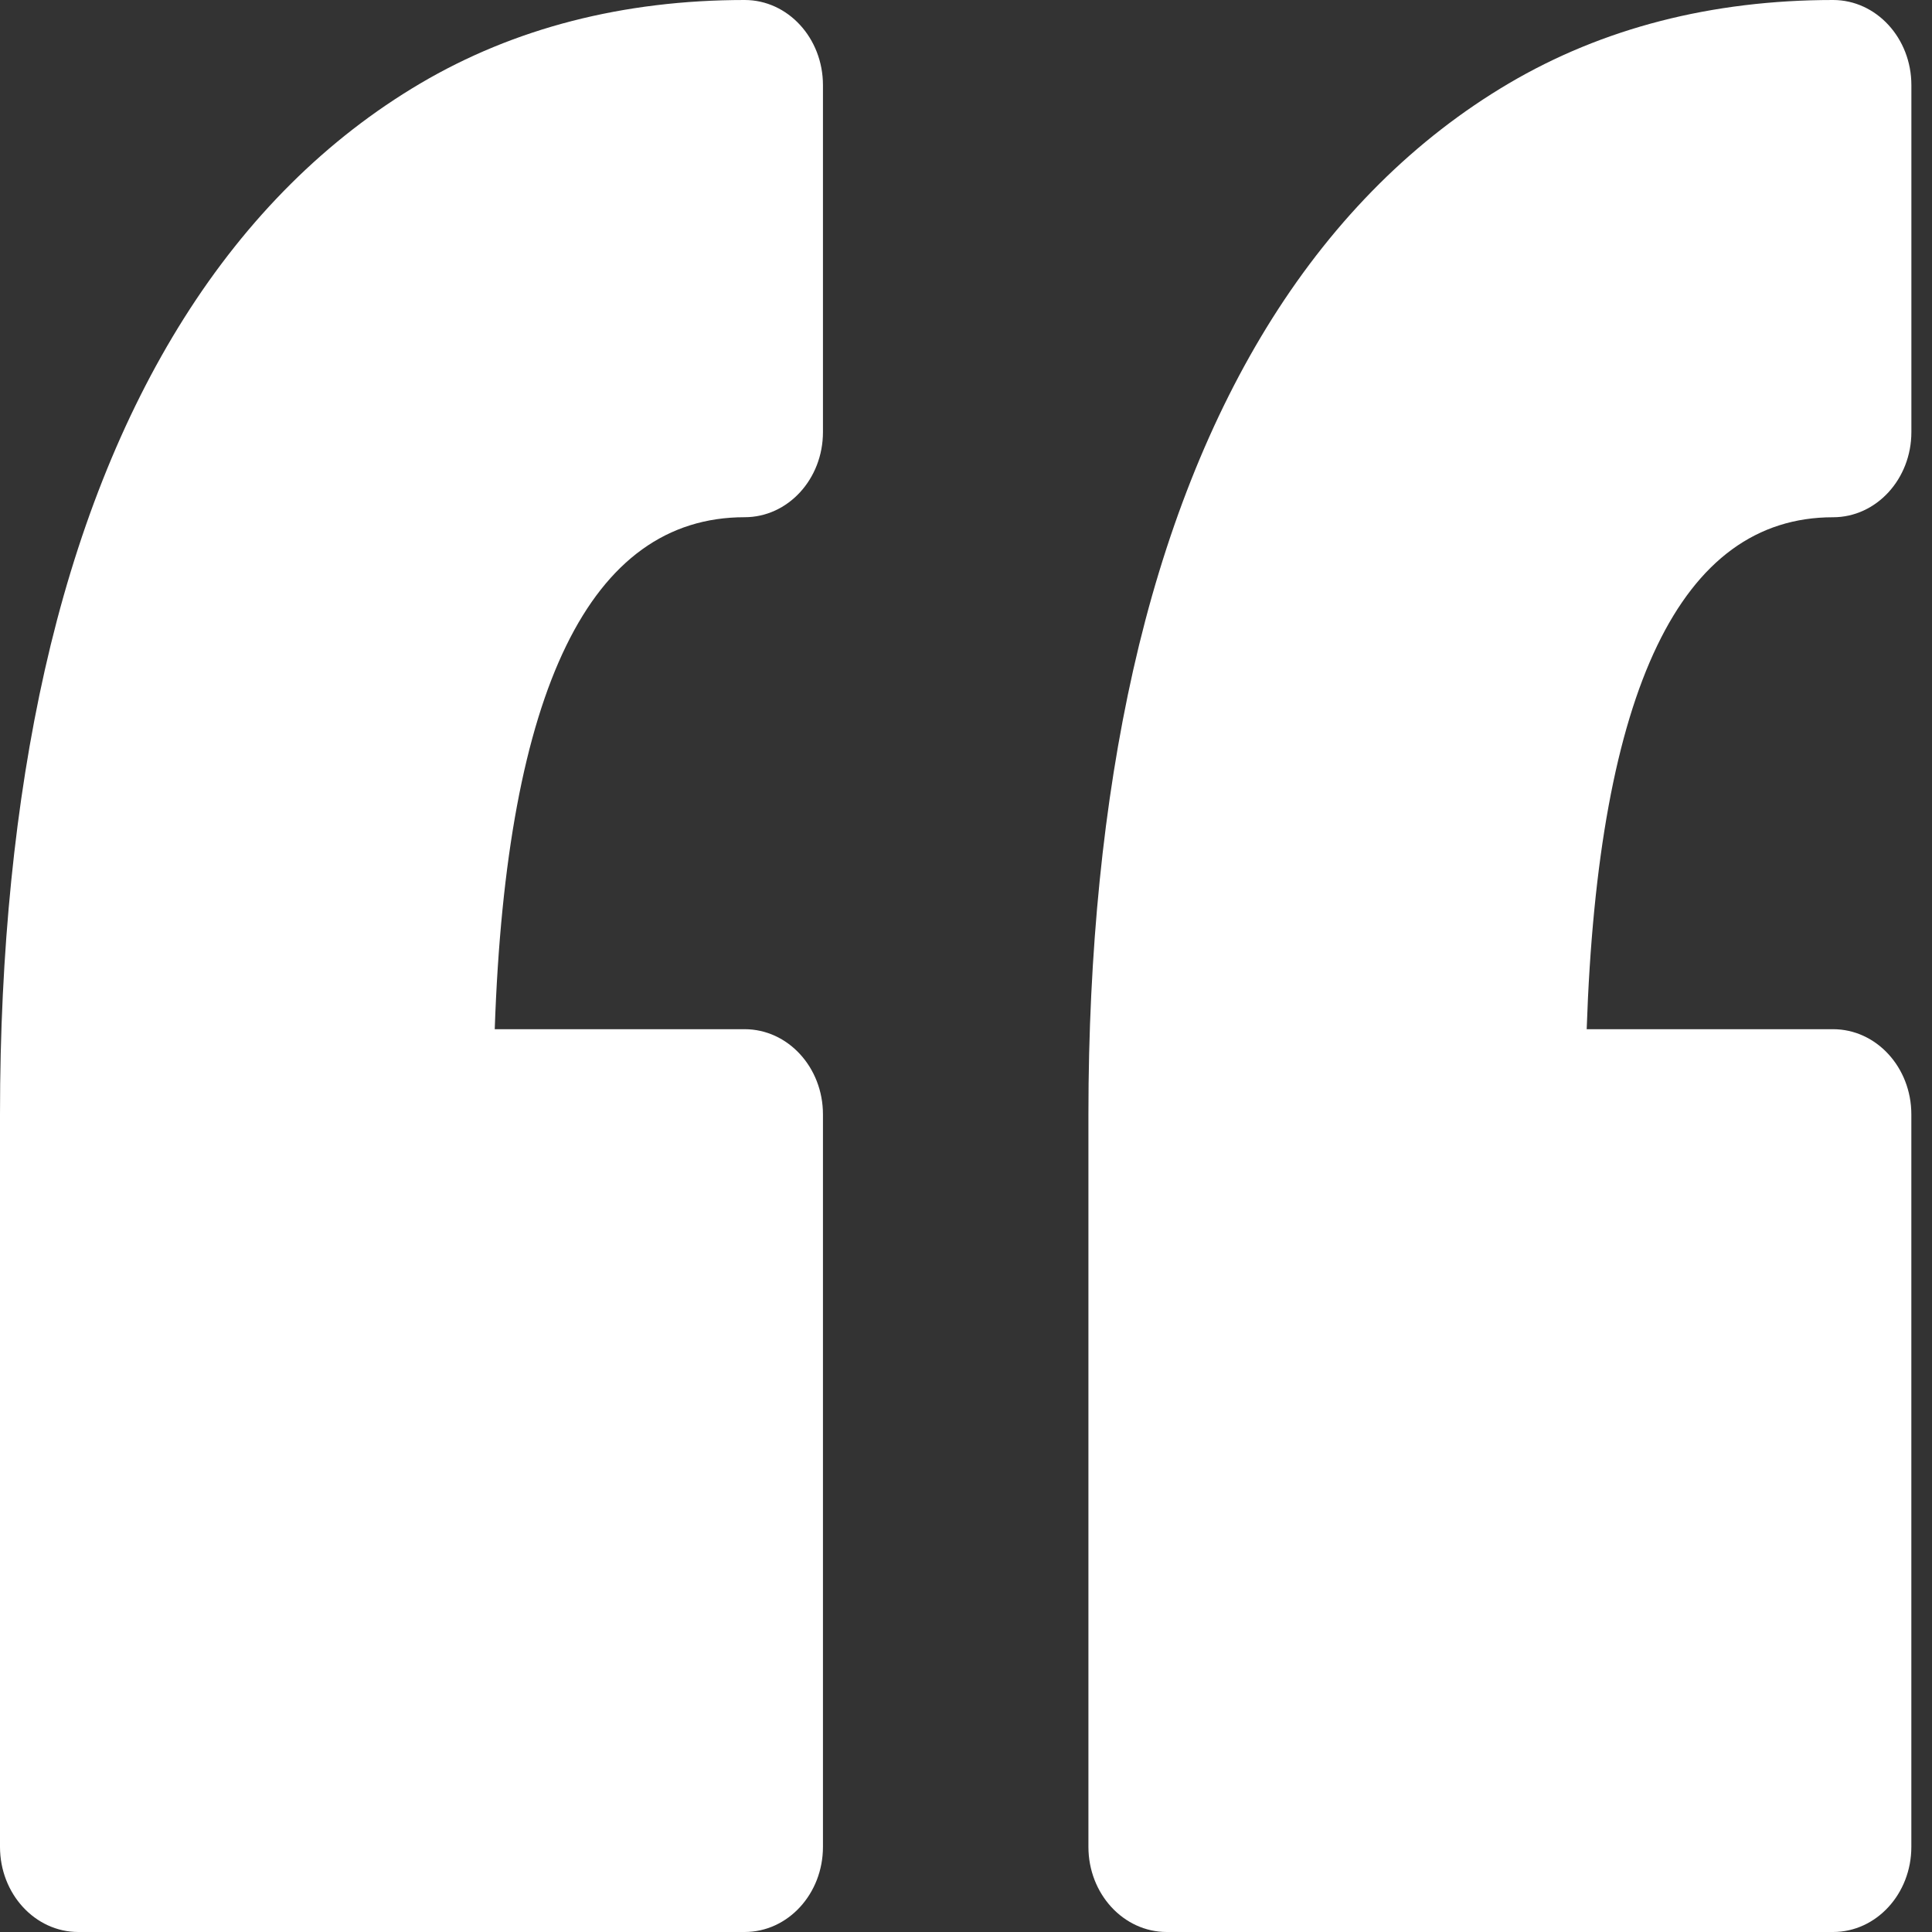 <?xml version="1.0" encoding="UTF-8"?> <svg xmlns="http://www.w3.org/2000/svg" width="52" height="52" viewBox="0 0 52 52" fill="none"><rect x="0" y="0" width="52" height="52" fill="#333333" stroke="none"/> <path d="M22.15 2.292V11.629C22.15 12.896 21.207 13.921 20.042 13.921C15.888 13.921 13.629 18.555 13.316 27.701H20.042C21.207 27.701 22.15 28.728 22.15 29.994V49.708C22.15 50.974 21.207 52 20.042 52H2.108C0.943 52 0 50.973 0 49.708V29.994C0 25.61 0.406 21.586 1.206 18.034C2.027 14.392 3.286 11.208 4.949 8.57C6.659 5.858 8.799 3.73 11.309 2.248C13.836 0.756 16.775 0 20.043 0C21.207 0 22.15 1.026 22.15 2.292ZM49.337 13.922C50.501 13.922 51.445 12.895 51.445 11.629V2.292C51.445 1.026 50.501 0 49.337 0C46.071 0 43.132 0.757 40.605 2.248C38.095 3.73 35.954 5.858 34.243 8.57C32.581 11.208 31.321 14.393 30.5 18.035C29.701 21.588 29.295 25.612 29.295 29.994V49.708C29.295 50.974 30.239 52 31.403 52H49.337C50.501 52 51.444 50.973 51.444 49.708V29.994C51.444 28.728 50.501 27.701 49.337 27.701H42.706C43.015 18.555 45.241 13.922 49.337 13.922Z" fill="white"></path> </svg> 